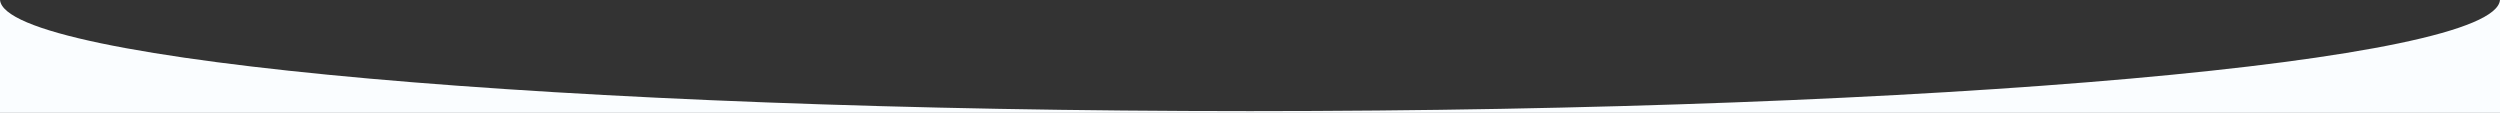 <?xml version="1.0" encoding="UTF-8"?> <svg xmlns="http://www.w3.org/2000/svg" width="1440" height="65" viewBox="0 0 1440 65" fill="none"><rect x="0" y="0" width="1440" height="65" fill="#333333" stroke="none"/><path fill-rule="evenodd" clip-rule="evenodd" d="M0.021 0H0V65H1440V0L1439.98 0C1436.98 35.392 1115.78 64 720 64C324.217 64 3.021 35.392 0.021 0Z" fill="#FAFDFF"></path></svg> 